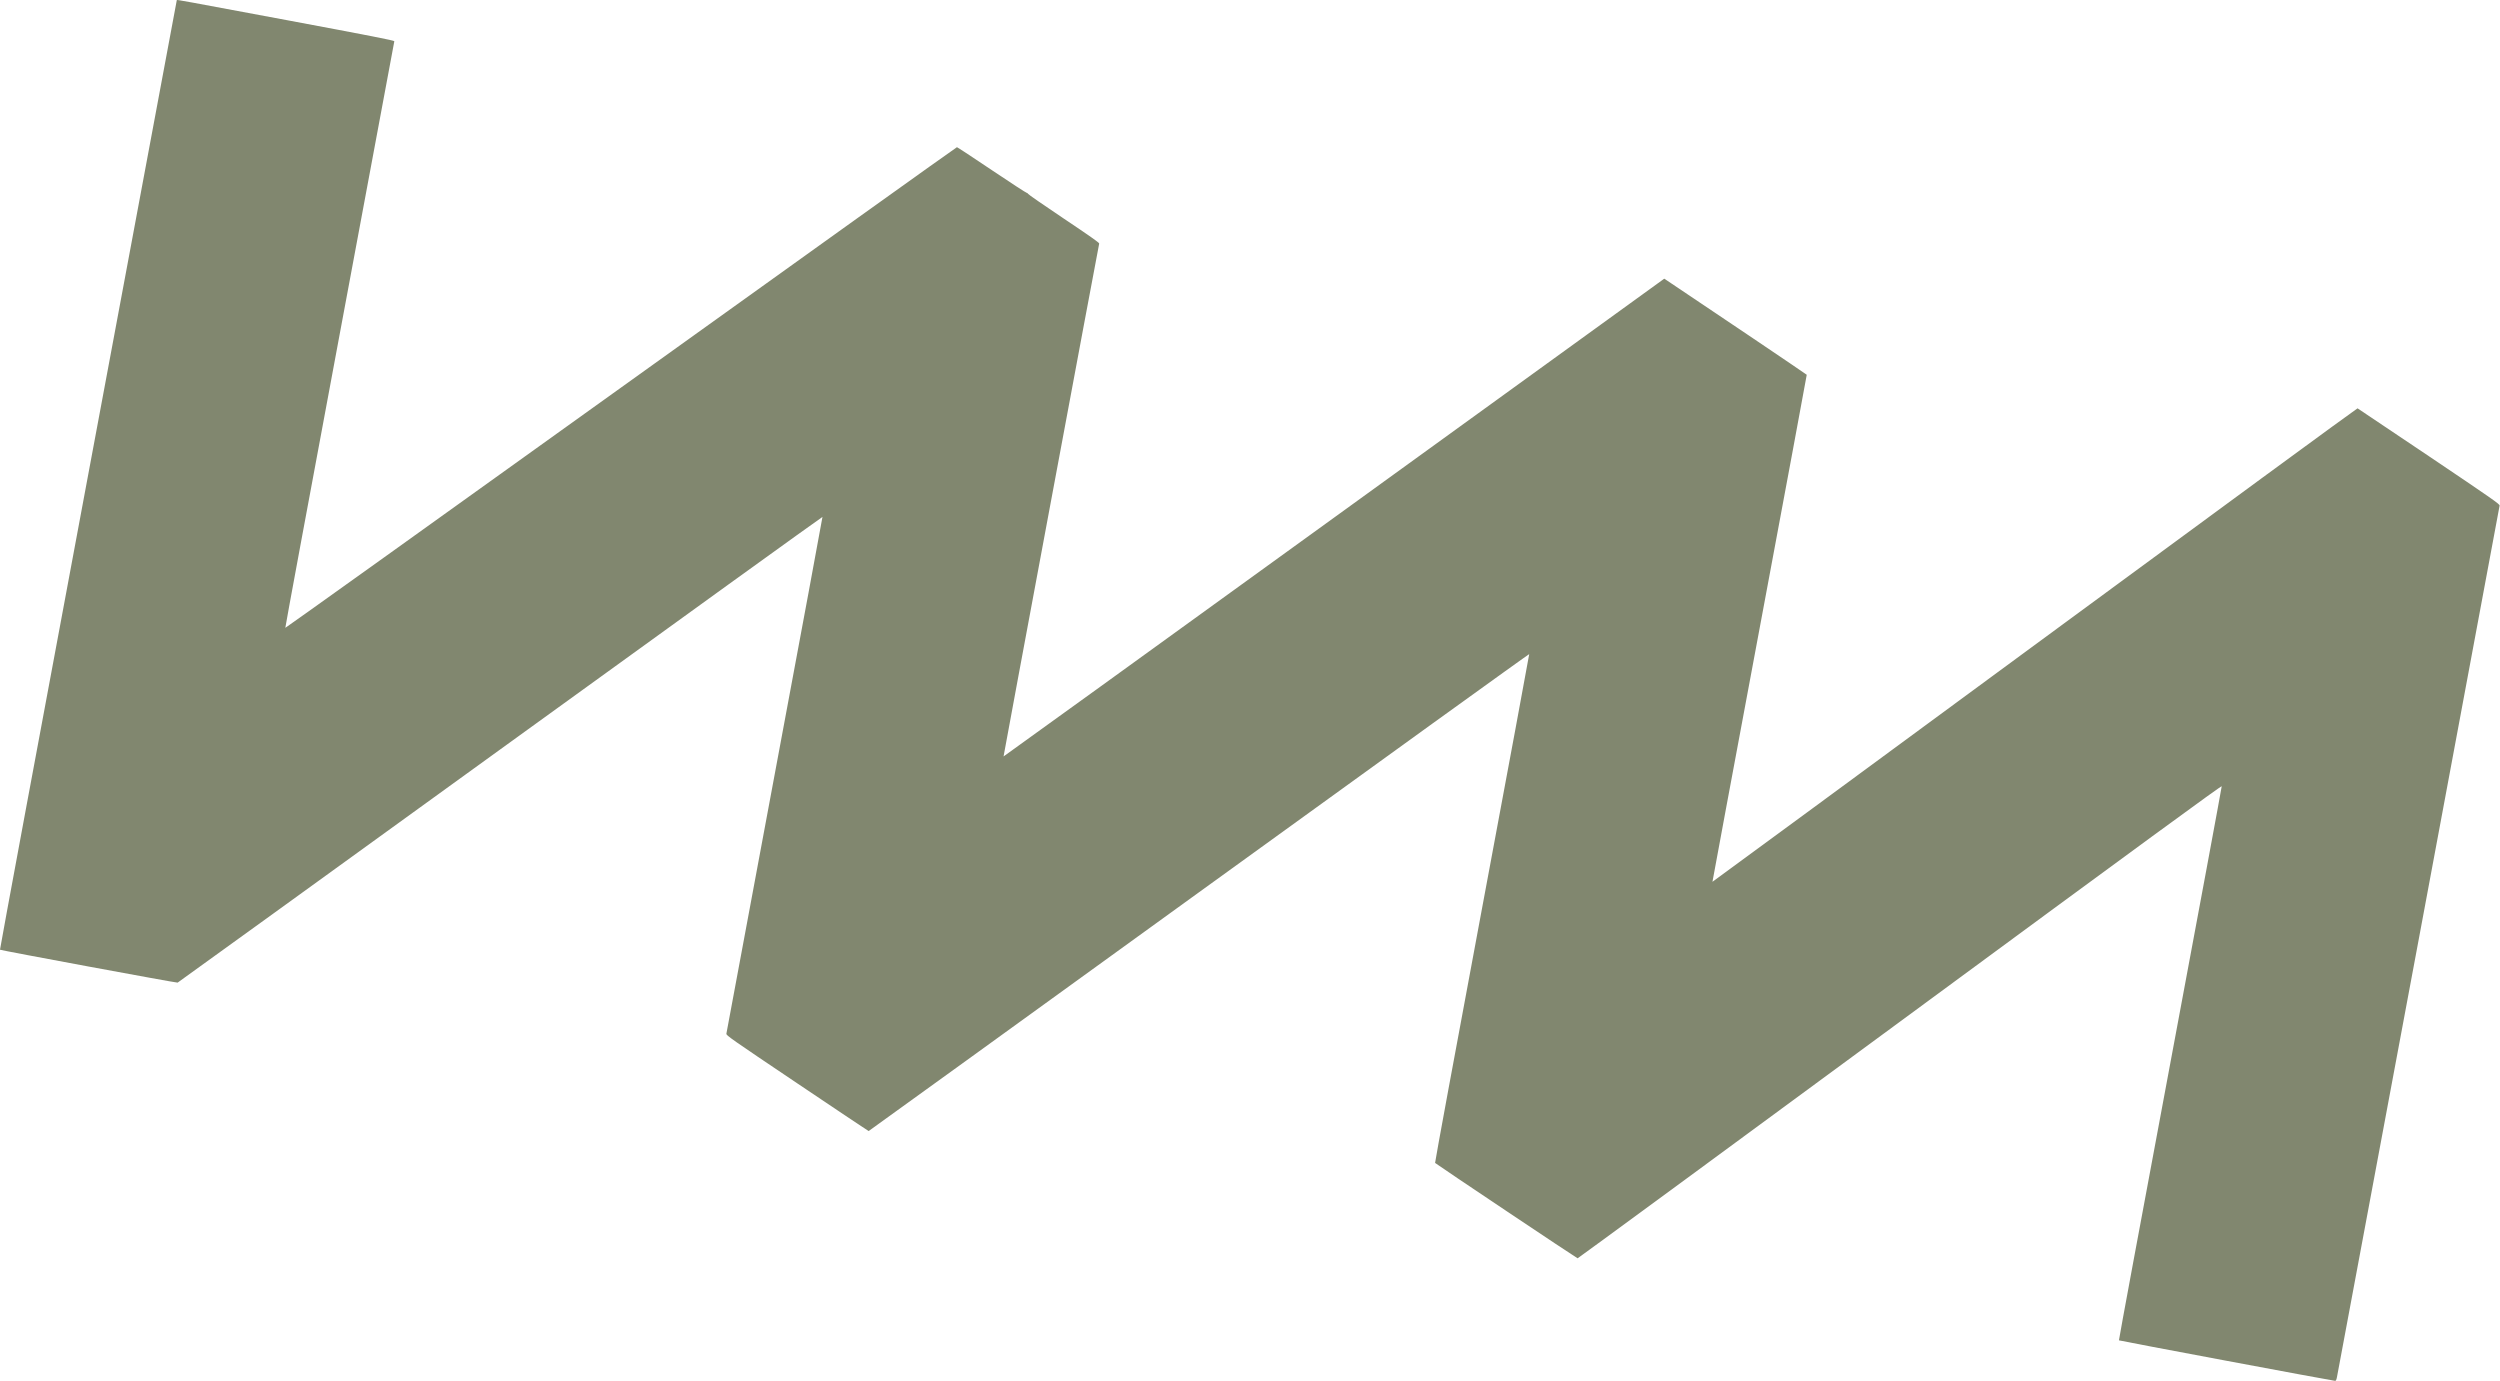 <?xml version="1.0" encoding="UTF-8"?> <svg xmlns="http://www.w3.org/2000/svg" width="3693" height="2040" viewBox="0 0 3693 2040" fill="none"><path fill-rule="evenodd" clip-rule="evenodd" d="M261.187 0.115C261.187 0.285 202.266 315.847 130.252 701.365C58.238 1086.88 -0.374 1402.58 0.002 1402.92C1.154 1403.94 261.014 1452.09 262.395 1451.54C263.106 1451.25 477.658 1296.16 739.177 1106.88C1000.7 917.61 1214.8 763.138 1214.95 763.612C1215.11 764.087 1183.31 935.437 1144.28 1144.39C1105.26 1353.35 1073.18 1525.52 1073.01 1526.99C1072.7 1529.52 1078.6 1533.66 1177.61 1600.24C1235.32 1639.05 1282.81 1670.81 1283.14 1670.81C1283.48 1670.81 1503.11 1512.05 1771.22 1318.02C2039.33 1123.99 2258.81 965.7 2258.95 966.27C2259.1 966.84 2227.7 1136.02 2189.18 1342.23C2150.66 1548.44 2119.49 1717.49 2119.91 1717.89C2122.46 1720.3 2329.44 1858.8 2330.45 1858.77C2331.13 1858.75 2545.44 1701.44 2806.69 1509.18C3167.76 1243.46 3281.74 1160.07 3281.92 1161.47C3282.05 1162.48 3247.81 1346.91 3205.84 1571.31C3163.86 1795.71 3129.78 1979.6 3130.1 1979.96C3130.7 1980.61 3446.53 2039.81 3449.45 2039.81C3450.57 2039.81 3451.36 2038.25 3452.1 2034.56C3454.52 2022.47 3692.17 749.096 3692.42 746.867C3692.66 744.665 3682.49 737.562 3588.19 674.045C3530.71 635.335 3483.18 603.445 3482.57 603.18C3481.96 602.914 3267.35 760.23 3005.67 952.772C2743.99 1145.31 2529.78 1302.73 2529.64 1302.58C2529.51 1302.43 2560.84 1134.01 2599.28 928.307C2637.71 722.607 2669.05 553.995 2668.92 553.614C2668.74 553.07 2525.1 456.143 2469.56 419.086L2458.43 411.661L1970.6 764.69C1702.29 958.856 1482.63 1117.58 1482.46 1117.41C1482.17 1117.12 1622.8 362.911 1623.73 359.759C1624.07 358.636 1609.69 348.501 1571.23 322.759C1542.1 303.261 1518.25 286.725 1518.23 286.013C1518.21 285.302 1517.62 284.845 1516.94 284.999C1516.25 285.152 1493 270.035 1465.27 251.404C1437.54 232.773 1414.3 217.479 1413.61 217.418C1412.93 217.357 1189.55 377.211 917.205 572.649C644.863 768.088 421.787 927.74 421.48 927.433C421.173 927.126 457.235 732.347 501.619 494.591C546.002 256.835 582.399 61.674 582.501 60.901C582.646 59.803 547.69 52.95 423.187 29.666C270.298 1.074 261.187 -0.588 261.187 0.115Z" fill="#81876F"></path></svg> 